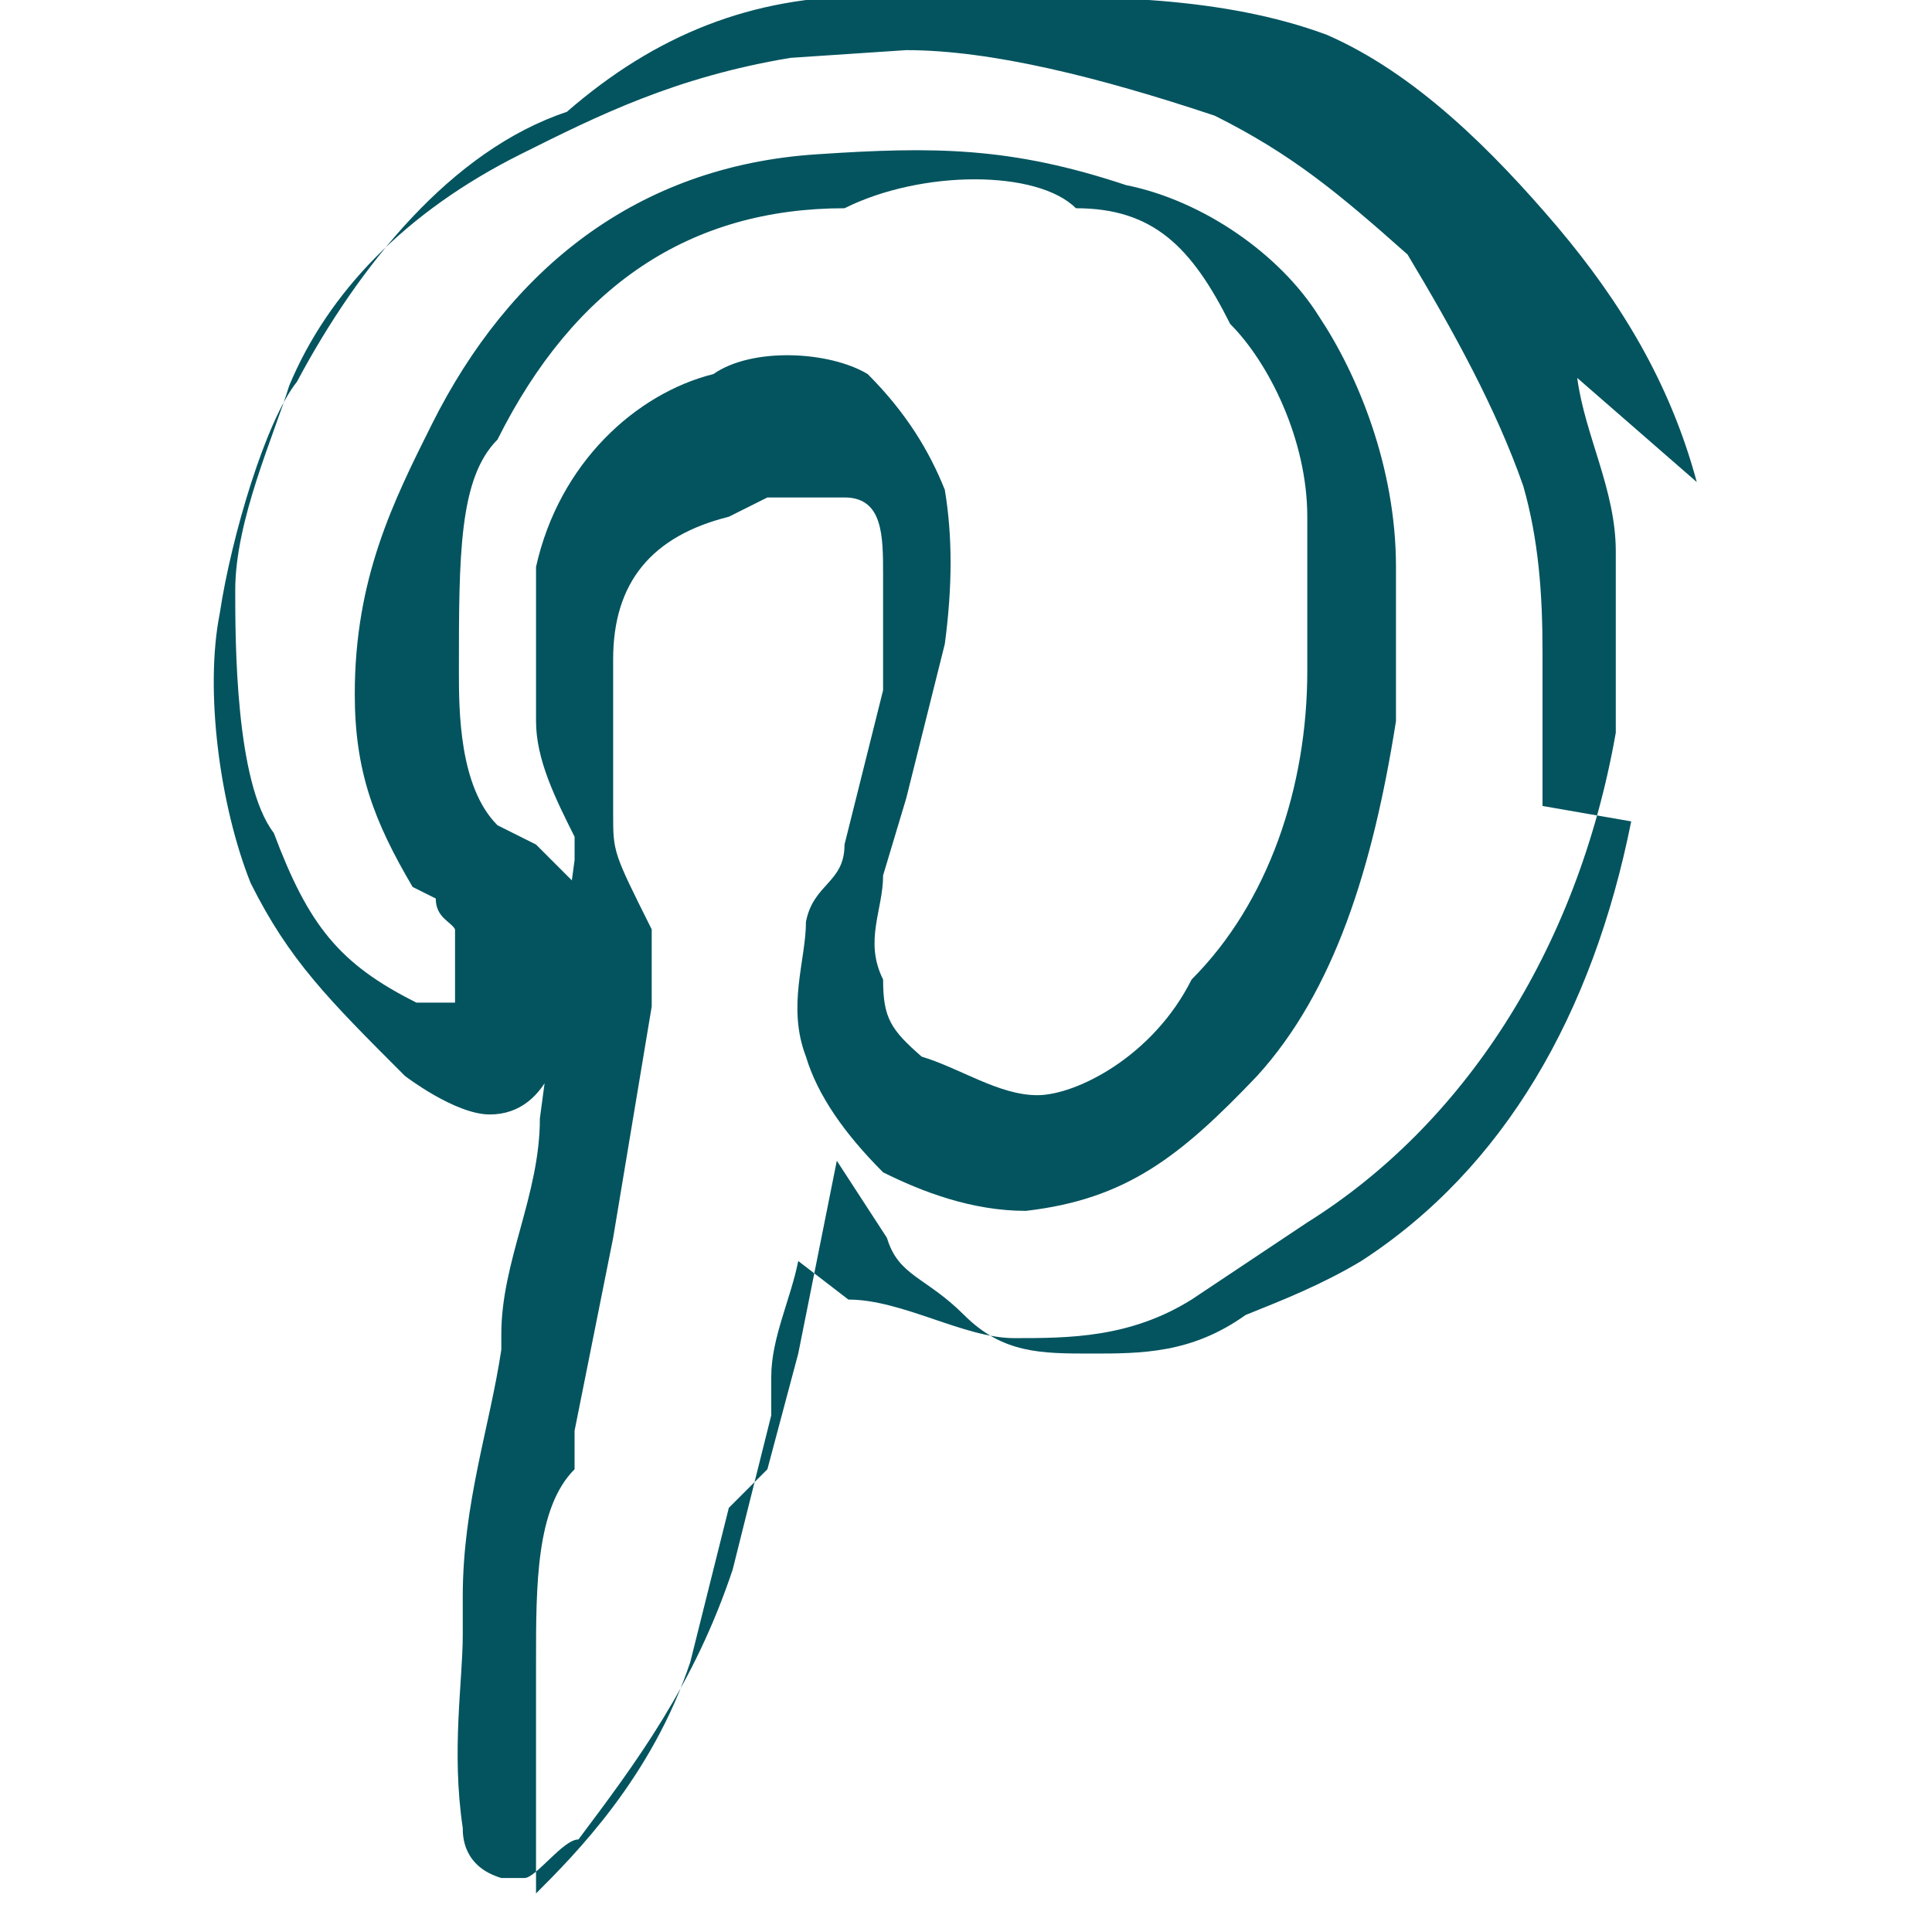 <svg id="Capa_1" xmlns="http://www.w3.org/2000/svg" viewBox="0 0 50.1 50.1">
  <style>
    .st0{fill:#03545F;}
  </style>
  <path class="st0" d="M44 12.5c-.7-2.6-2-4.7-3.6-6.6-1.7-2-3.7-4-6-5-2.7-1-5.8-1-8.7-1h-3.2c-3 0-5.5 1-7.8 3-3 1-5.4 4-7 7-.8 1-1.7 4-2 6-.4 2 0 5 .8 7 1 2 2 3 4 5 0 0 1.3 1 2.2 1 1.6 0 2-2 2-3l.2-1v-2l-1-1-1-.5c-1-1-1-3-1-4 0-3 0-5 1-6 2-4 5-6 9-6 2-1 5-1 6 0 2 0 3 1 4 3 1 1 2 3 2 5v4c0 3-1 6-3 8-1 2-3 3-4 3s-2-.7-3-1c-.8-.7-1-1-1-2-.5-1 0-1.8 0-2.7l.6-2 1-4c.2-1.5.2-2.8 0-4-.4-1-1-2-2-3-1-.6-3-.7-4 0-2 .5-4 2.3-4.6 5v4c0 1 .5 2 1 3v.6L14 29c0 2-1 3.7-1 5.6v.4c-.3 2-1 4-1 6.4v1c0 1.2-.3 3 0 5 0 .2 0 1 1 1.3h.6c.3 0 1-1 1.4-1 1.5-2 3-4 4-7l1-4v-1c0-1 .5-2 .7-3l1.3 1c1.4 0 3 1 4.3 1 1.4 0 3 0 4.6-1l3-2c4-2.5 7-7 8-12.7v-4.7c0-1.6-.8-3-1-4.5zm-1.7 8.8c-1 5-3.3 9-7 11.4-1 .6-2 1-3 1.4-1.4 1-2.7 1-4 1-1.3 0-2.3 0-3.3-1s-1.7-1-2-2l-1.3-2-1 5-.8 3-1 1-1 4c-1 3-3 5-4 6v-6c0-2 0-4 1-5v-1l1-5 1-6v-2c-1-2-1-2-1-3v-4c0-2 1-3.2 3-3.7l1-.5h2c1 0 1 1 1 2v3l-1 4c0 1-.8 1-1 2 0 1-.5 2.2 0 3.5.3 1 1 2 2 3 1 .5 2.3 1 3.7 1 2.6-.3 4-1.4 6-3.5 2-2.2 3-5.4 3.6-9.2v-4c0-2.6-1-5-2-6.5-1-1.6-3-3-5-3.4-3-1-5-1-8-.8-4.7.3-8 3-10 7-1 2-2 4-2 7 0 2 .5 3.3 1.5 5l.6.3c0 .5.4.6.5.8V26h-1c-2-1-2.8-2-3.7-4.4-1-1.3-1-5-1-6.3 0-1.8 1-4 1.4-5.3 1-2.4 3-4.5 6-6 2-1 4-2 7-2.5l3-.2c2.2 0 5 .7 8 1.7 2 1 3.2 2 5 3.6 1.2 2 2.3 4 3 6 .4 1.4.5 2.8.5 4.3v4z"/>
</svg>
